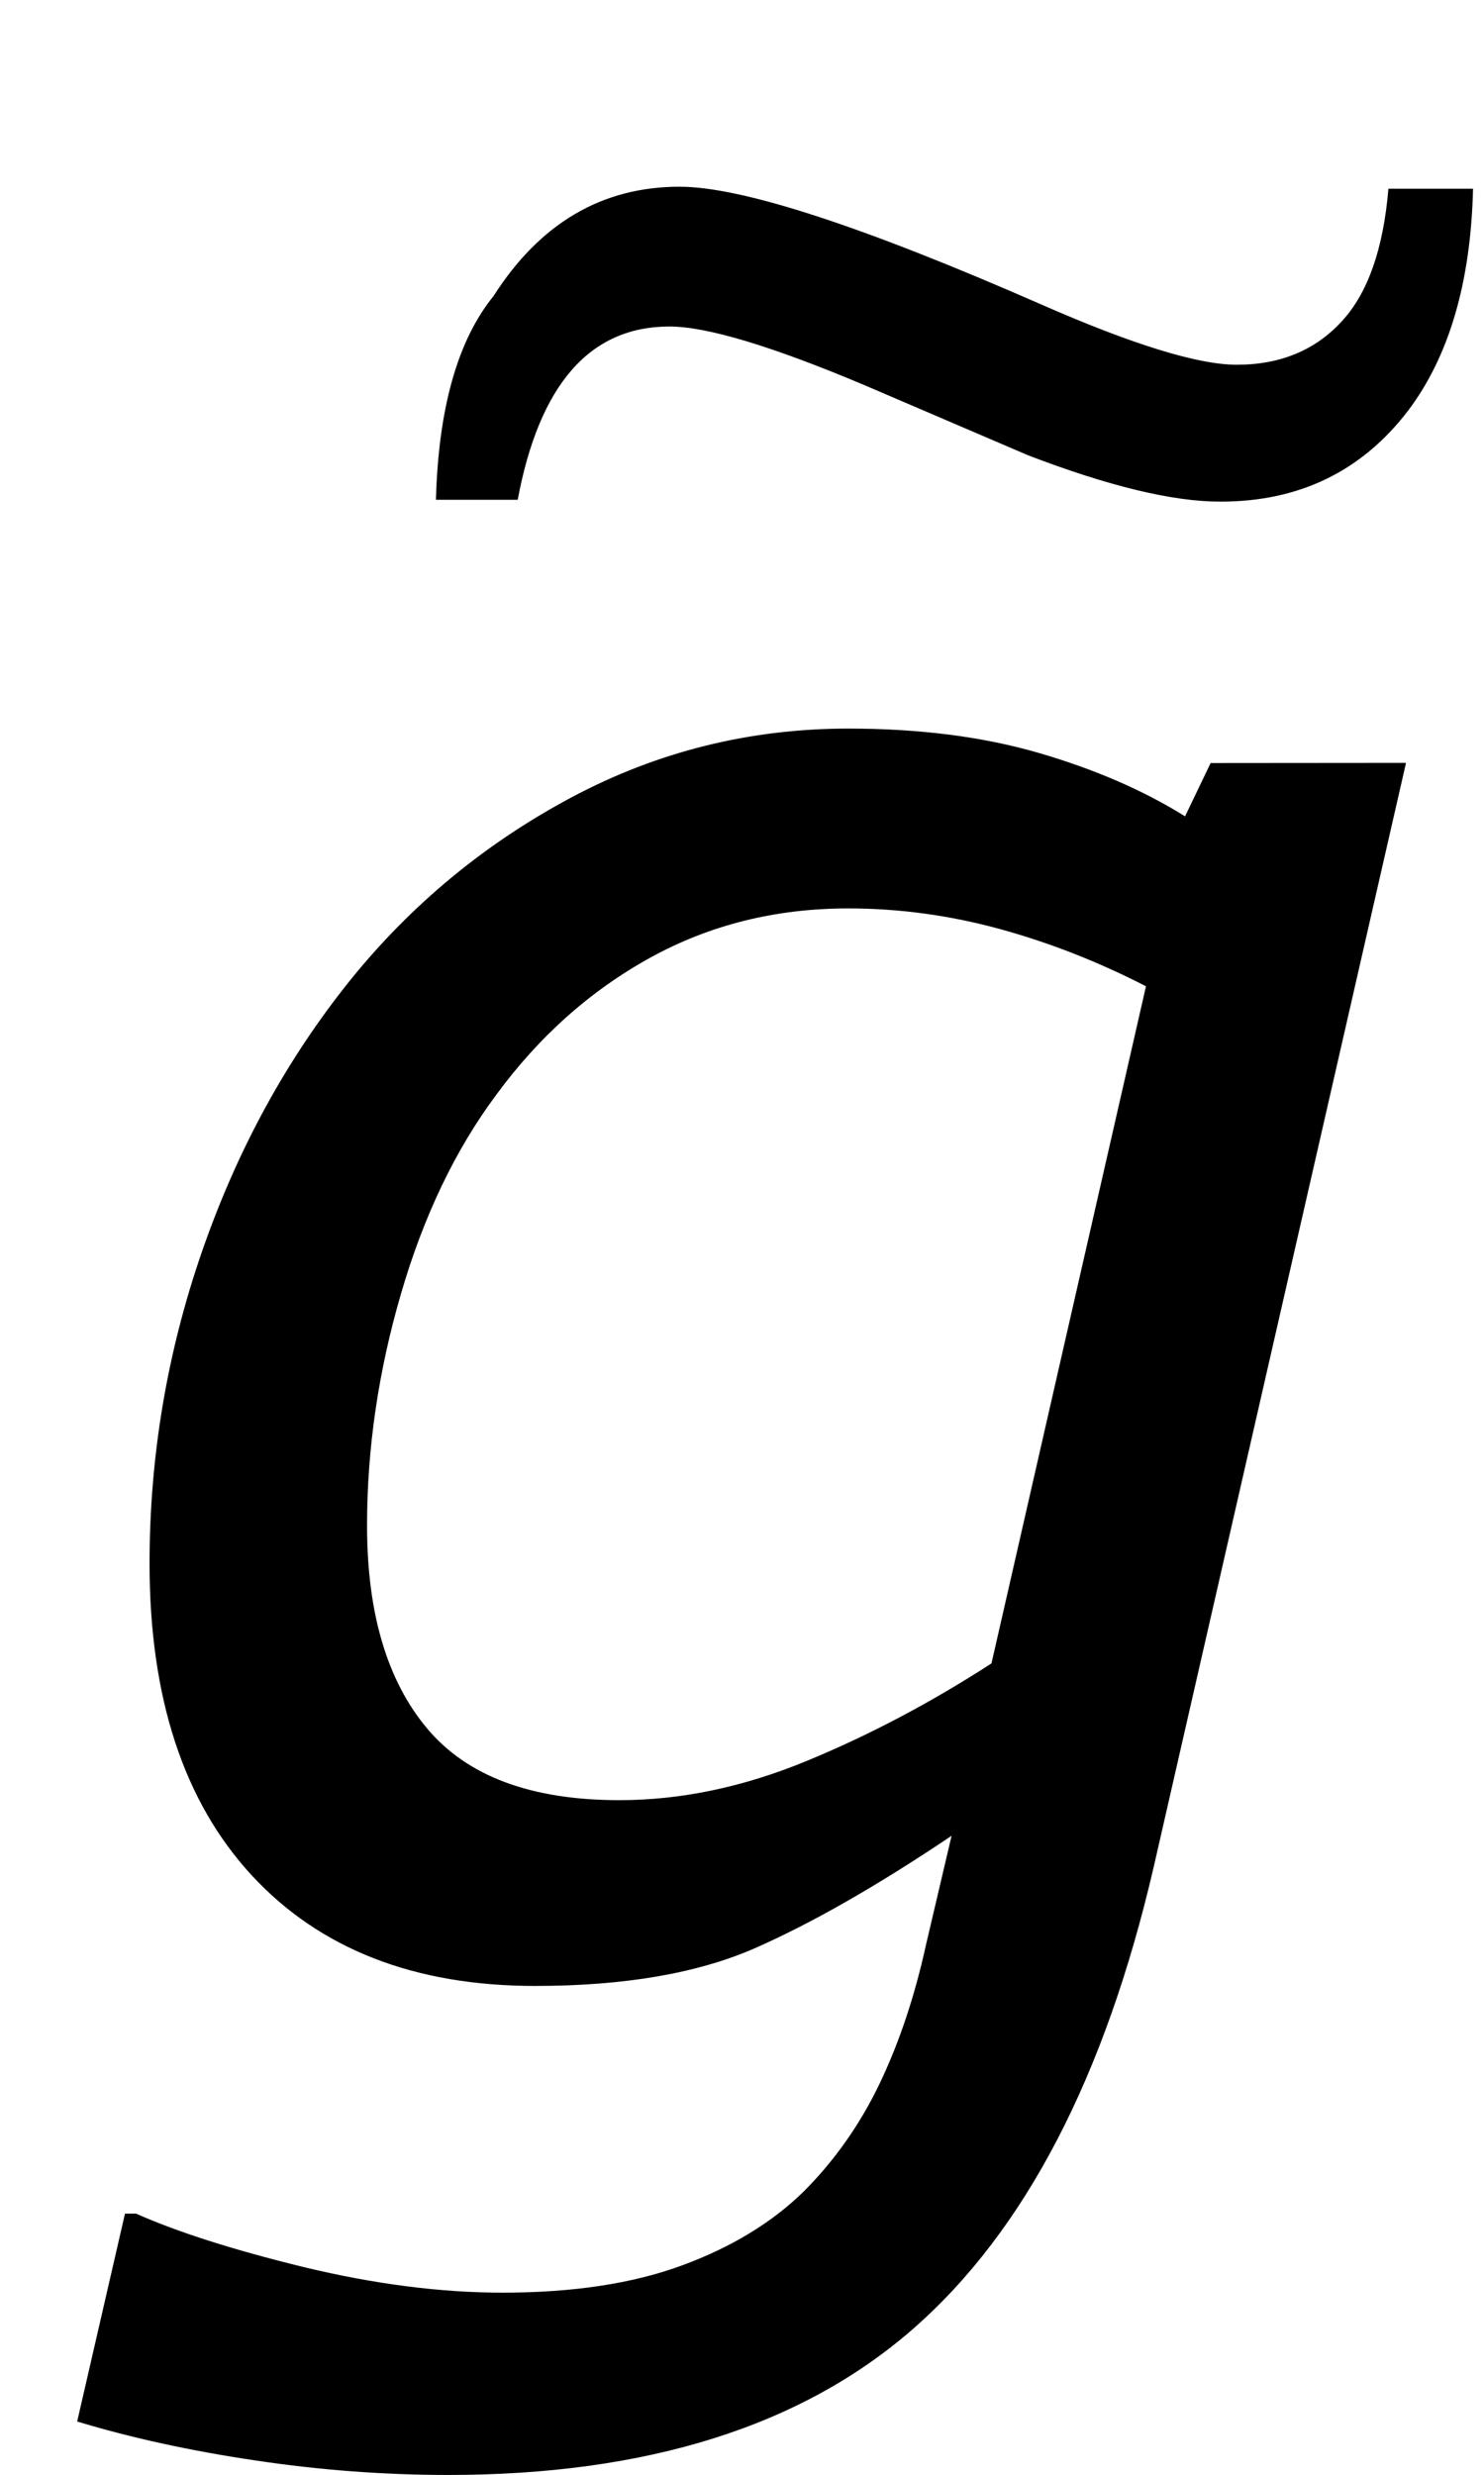 <?xml version="1.0" encoding="UTF-8" standalone="no"?>
<!-- Created with Inkscape (http://www.inkscape.org/) -->

<svg
   xmlns:dc="http://purl.org/dc/elements/1.1/"
   xmlns:cc="http://creativecommons.org/ns#"
   xmlns:rdf="http://www.w3.org/1999/02/22-rdf-syntax-ns#"
   xmlns:svg="http://www.w3.org/2000/svg"
   xmlns="http://www.w3.org/2000/svg"
   xmlns:sodipodi="http://sodipodi.sourceforge.net/DTD/sodipodi-0.dtd"
   xmlns:inkscape="http://www.inkscape.org/namespaces/inkscape"
   width="9"
   height="15"
   id="svg2"
   version="1.1"
   inkscape:version="0.48.4 r9939"
   sodipodi:docname="gtilde.svg">
  <defs
     id="defs4" />
  <sodipodi:namedview
     id="base"
     pagecolor="#ffffff"
     bordercolor="#666666"
     borderopacity="1.0"
     inkscape:pageopacity="0.0"
     inkscape:pageshadow="2"
     inkscape:zoom="16"
     inkscape:cx="-0.58752686"
     inkscape:cy="8.3047862"
     inkscape:document-units="px"
     inkscape:current-layer="layer1"
     showgrid="true"
     showguides="true"
     inkscape:guide-bbox="true"
     showborder="true"
     borderlayer="false"
     width="12px"
     inkscape:window-width="959"
     inkscape:window-height="676"
     inkscape:window-x="200"
     inkscape:window-y="264"
     inkscape:window-maximized="0"
     fit-margin-top="0"
     fit-margin-left="0"
     fit-margin-right="0"
     fit-margin-bottom="0">
    <sodipodi:guide
       orientation="0,1"
       position="271.523,501.683"
       id="guide3008" />
    <sodipodi:guide
       orientation="1,0"
       position="266.053,492.147"
       id="guide3010" />
    <sodipodi:guide
       orientation="1,0"
       position="274.561,491.352"
       id="guide3012" />
    <sodipodi:guide
       orientation="0,1"
       position="-61.108,12.82"
       id="guide3003" />
    <sodipodi:guide
       orientation="0,1"
       position="-33.545,10.383"
       id="guide3005" />
    <inkscape:grid
       type="xygrid"
       id="grid3002"
       empspacing="5"
       visible="true"
       enabled="true"
       snapvisiblegridlinesonly="true"
       originx="0px"
       originy="-0.221px" />
  </sodipodi:namedview>
  <g
     inkscape:groupmode="layer"
     id="layer2"
     inkscape:label="Real hat"
     style="display:none"
     sodipodi:insensitive="true"
     transform="translate(-0.442,-4.549)">
    <flowRoot
       xml:space="preserve"
       id="flowRoot3026"
       style="font-size:13px;font-style:normal;font-weight:normal;line-height:125%;letter-spacing:0px;word-spacing:0px;fill:#000000;fill-opacity:1;stroke:none;display:inline;font-family:Sans"
       transform="matrix(1.028,0,0,0.713,-27.424,-15.159)"><flowRegion
         id="flowRegion3028"><rect
           id="rect3030"
           width="26.693"
           height="17.678"
           x="26.34"
           y="18.055" /></flowRegion><flowPara
         id="flowPara3034">˄</flowPara></flowRoot>  </g>
  <g
     inkscape:label="SVG version"
     inkscape:groupmode="layer"
     id="layer1"
     transform="translate(-1.562,-1039.526)"
     style="display:inline">
    <g
       style="font-size:40px;font-style:normal;font-weight:normal;line-height:125%;letter-spacing:0px;word-spacing:0px;fill:#000000;fill-opacity:1;stroke:none;font-family:Sans"
       id="text2985-1"
       transform="translate(0.022,-0.221)">
      <path
         d="m 10.067,1044.371 -1.53,6.691 c -0.296,1.276 -0.783,2.209 -1.459,2.8 -0.676,0.591 -1.616,0.886 -2.82,0.886 -0.386,0 -0.776,-0.029 -1.169,-0.088 -0.393,-0.058 -0.754,-0.137 -1.081,-0.236 l 0.29,-1.26 0.067,0 c 0.252,0.112 0.591,0.22 1.017,0.324 0.427,0.103 0.829,0.155 1.206,0.155 0.427,0 0.789,-0.055 1.088,-0.165 0.299,-0.11 0.545,-0.259 0.738,-0.448 0.189,-0.189 0.343,-0.408 0.462,-0.657 0.119,-0.249 0.212,-0.529 0.28,-0.839 l 0.155,-0.66 c -0.454,0.305 -0.854,0.533 -1.199,0.684 -0.346,0.15 -0.788,0.226 -1.327,0.226 -0.732,0 -1.305,-0.224 -1.718,-0.67 -0.413,-0.447 -0.62,-1.077 -0.62,-1.89 -6e-7,-0.651 0.107,-1.284 0.32,-1.897 0.213,-0.613 0.511,-1.158 0.893,-1.634 0.373,-0.463 0.821,-0.833 1.344,-1.112 0.523,-0.279 1.084,-0.418 1.681,-0.418 0.431,0 0.816,0.049 1.156,0.148 0.339,0.099 0.635,0.227 0.886,0.384 l 0.155,-0.323 z m -1.577,1.354 c -0.288,-0.148 -0.583,-0.264 -0.886,-0.347 -0.303,-0.083 -0.61,-0.125 -0.92,-0.125 -0.44,0 -0.841,0.1 -1.203,0.3 -0.362,0.2 -0.673,0.477 -0.933,0.832 -0.247,0.332 -0.439,0.733 -0.576,1.203 -0.137,0.469 -0.206,0.938 -0.206,1.405 -1.9e-6,0.53 0.121,0.94 0.364,1.23 0.243,0.29 0.631,0.435 1.166,0.435 0.373,0 0.75,-0.079 1.132,-0.236 0.382,-0.157 0.757,-0.355 1.125,-0.593 z"
         style="font-style:oblique;-inkscape-font-specification:Verdana Oblique"
         id="path3008"
         inkscape:connector-curvature="0" />
    </g>
    <g
       style="font-size:17.5px;font-style:normal;font-variant:normal;font-weight:normal;font-stretch:normal;line-height:125%;letter-spacing:0px;word-spacing:0px;fill:#000000;fill-opacity:1;stroke:none;display:inline;font-family:Andalus;-inkscape-font-specification:Andalus"
       id="text3002"
       transform="matrix(0.905,0,0,0.927,1.479,77.755)">
      <path
         d="m 9.963,1038.743 c -0.015,0.612 -0.16,1.095 -0.435,1.451 -0.311,0.397 -0.731,0.596 -1.26,0.595 -0.318,10e-5 -0.747,-0.101 -1.287,-0.303 l -1.095,-0.458 c -0.622,-0.256 -1.058,-0.384 -1.308,-0.384 -0.533,0 -0.872,0.378 -1.017,1.133 l -0.548,0 c 0.017,-0.6 0.146,-1.044 0.386,-1.332 0.311,-0.476 0.727,-0.715 1.247,-0.715 0.416,0 1.225,0.257 2.426,0.771 0.612,0.262 1.048,0.393 1.308,0.393 0.293,0 0.529,-0.096 0.707,-0.288 0.172,-0.183 0.275,-0.471 0.309,-0.863 z"
         style="font-size:13px;font-weight:bold;-inkscape-font-specification:Andalus Bold"
         id="path3010"
         inkscape:connector-curvature="0" />
    </g>
  </g>
</svg>
